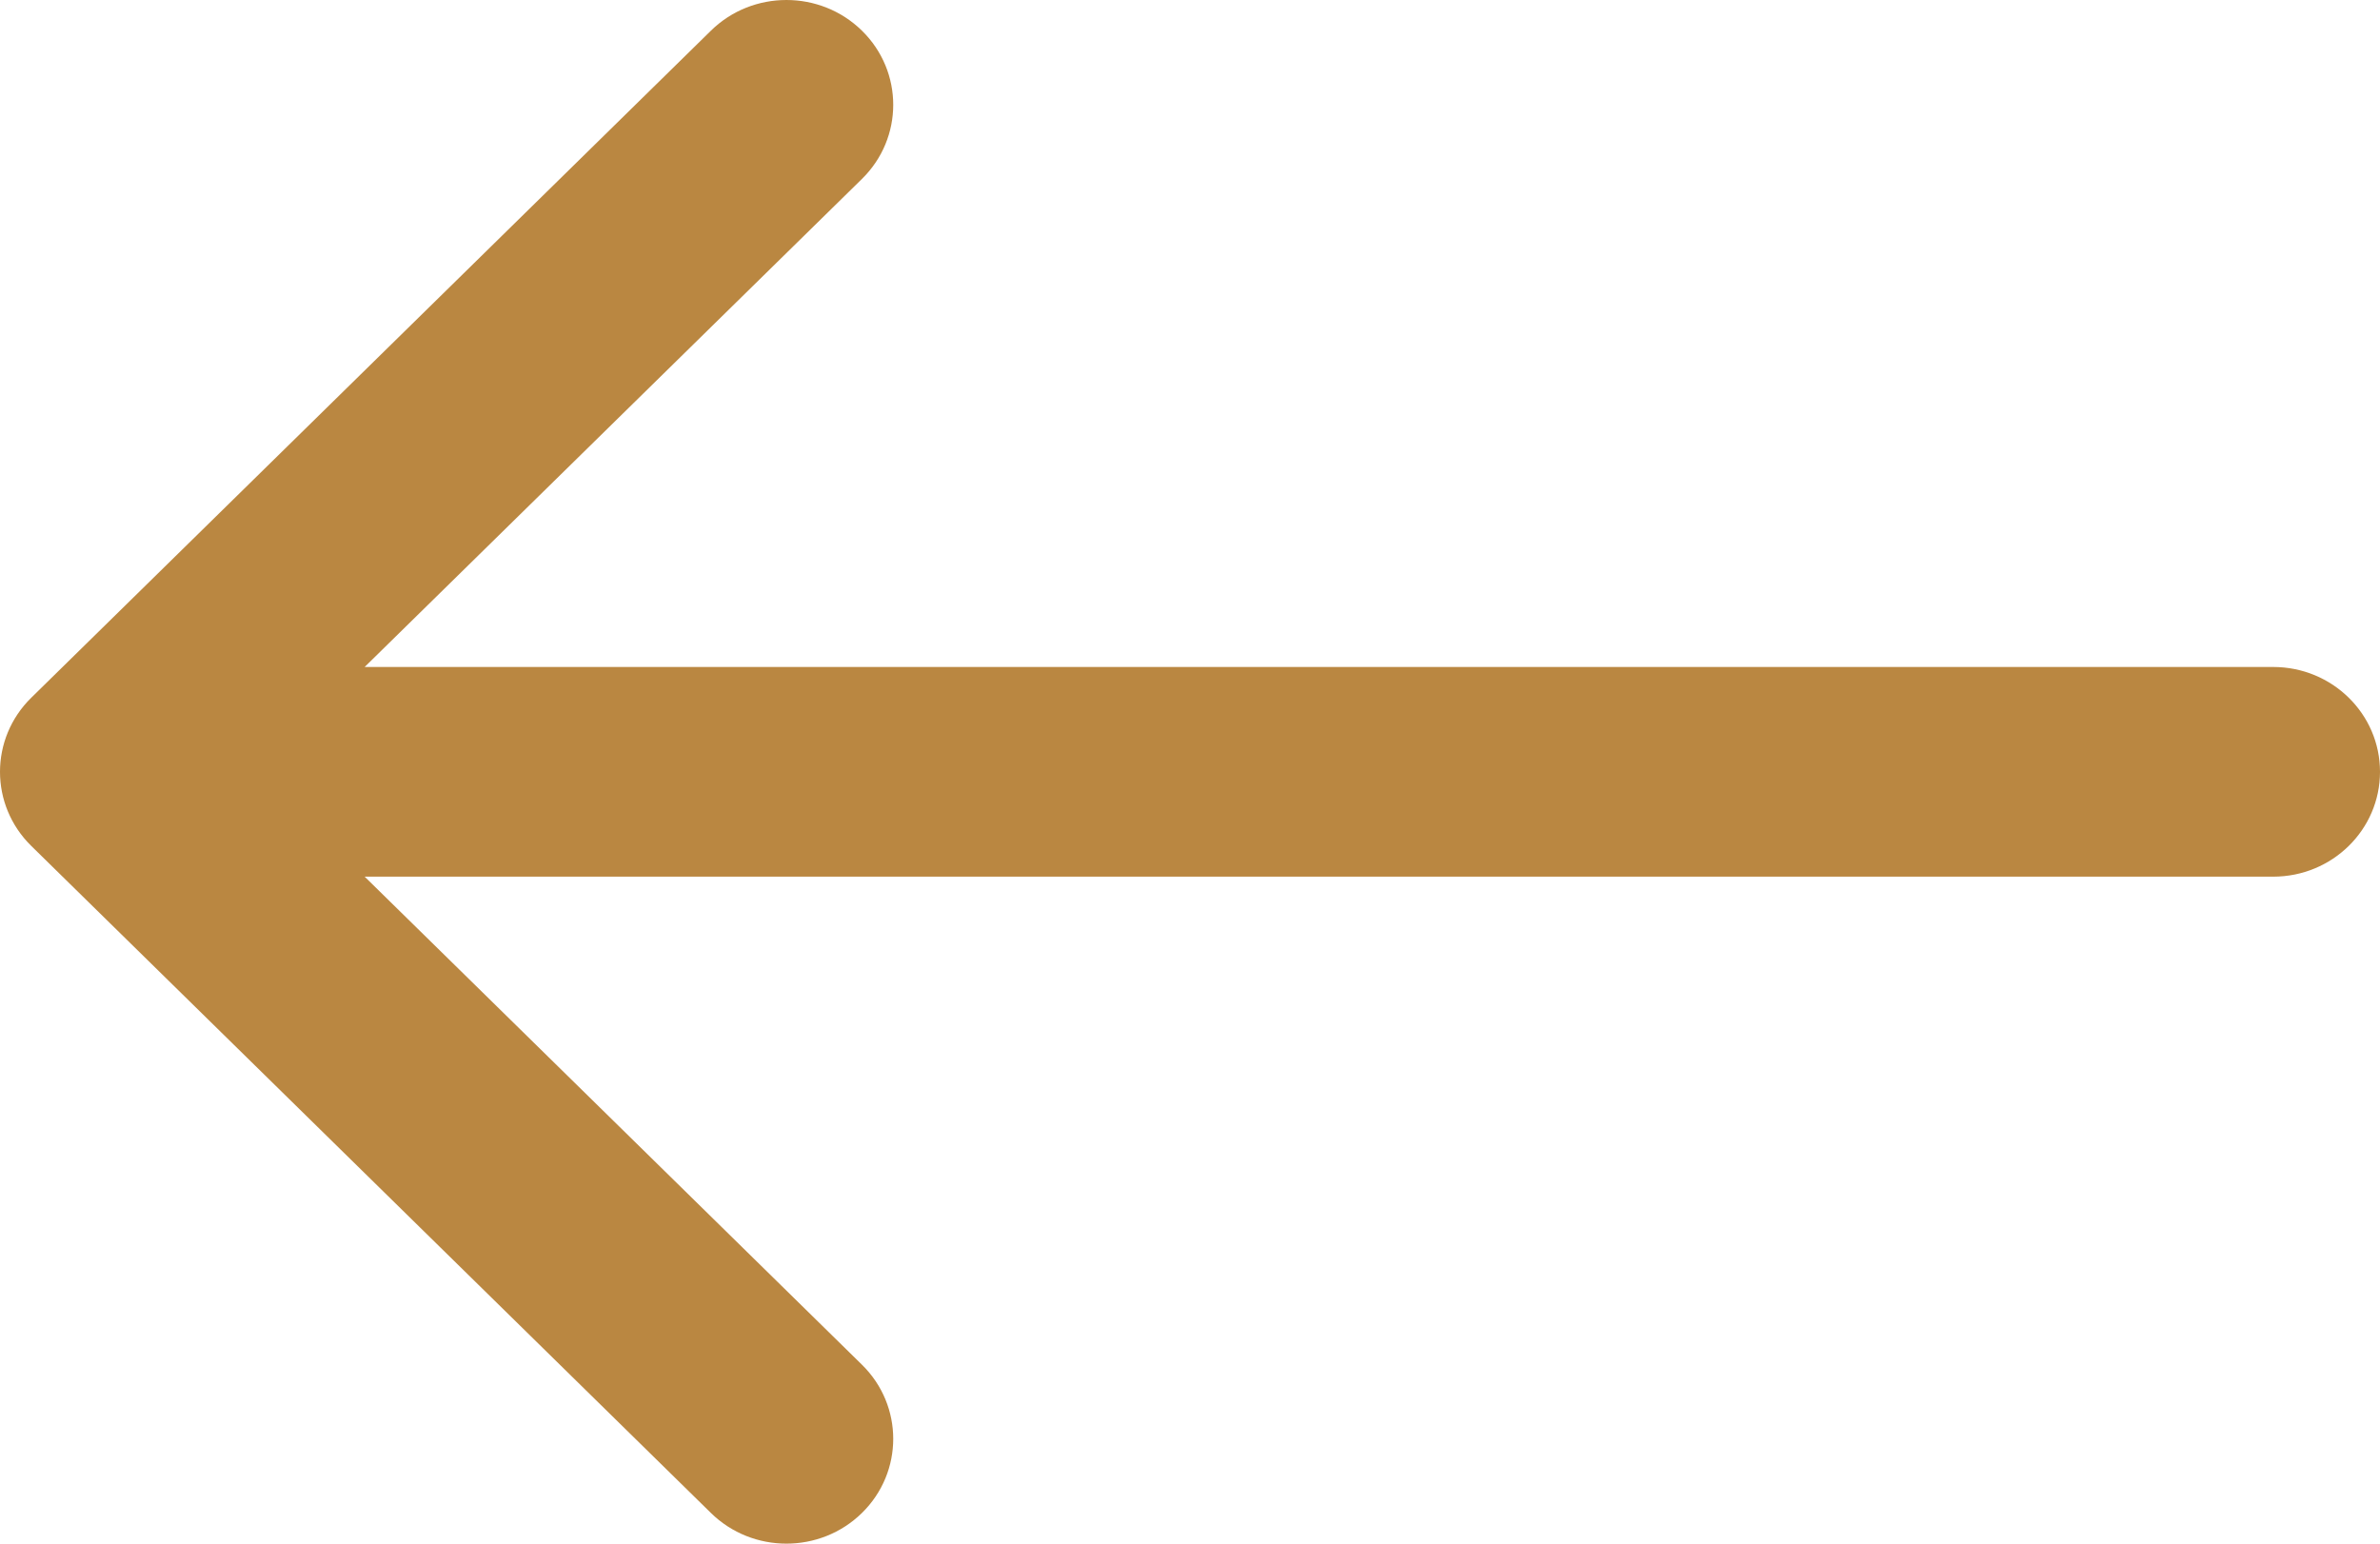 <svg width="37" height="24" viewBox="0 0 37 24" fill="none" xmlns="http://www.w3.org/2000/svg">
<path d="M11.052 0.477C11.7 -0.159 12.752 -0.159 13.4 0.477C14.049 1.114 14.048 2.146 13.4 2.782L5.669 10.37L35.34 10.37C36.257 10.37 37 11.1 37 12C37 12.9 36.257 13.63 35.34 13.63L5.669 13.63L13.4 21.218C14.048 21.854 14.049 22.886 13.4 23.523C12.752 24.159 11.7 24.159 11.052 23.523L0.486 13.152C-0.162 12.516 -0.162 11.484 0.486 10.848L11.052 0.477Z" fill="#BA8741"/>
</svg>
